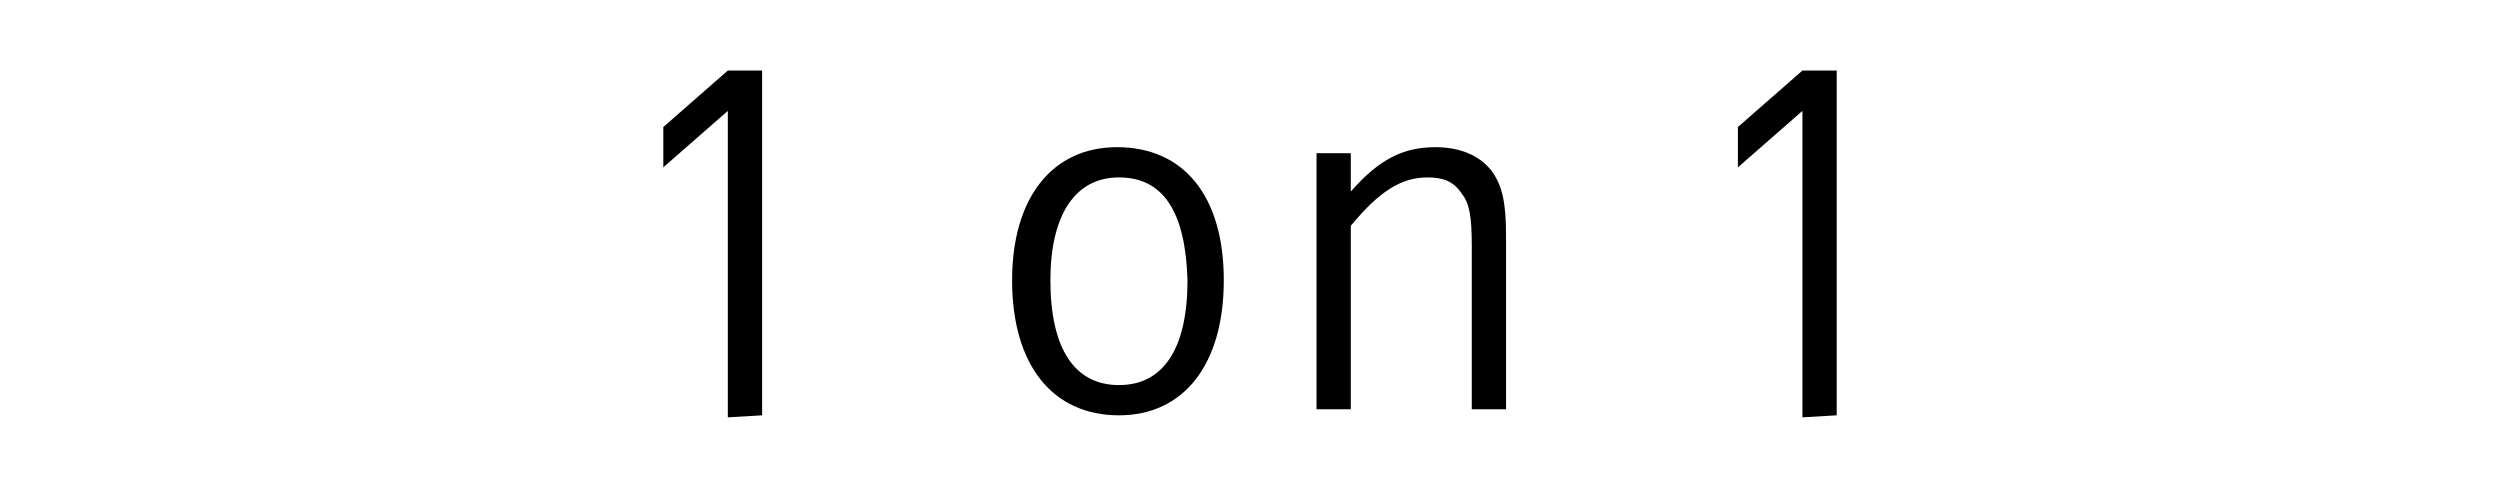 <?xml version="1.0" encoding="utf-8"?>
<!-- Generator: Adobe Illustrator 26.2.1, SVG Export Plug-In . SVG Version: 6.00 Build 0)  -->
<svg version="1.1" id="レイヤー_1" xmlns="http://www.w3.org/2000/svg" xmlns:xlink="http://www.w3.org/1999/xlink" x="0px"
	 y="0px" viewBox="0 0 124 24" style="enable-background:new 0 0 124 24;" xml:space="preserve">
<g>
	<g>
		<path d="M36.1,20.7V5.5l-3.2,2.8v-2l3.2-2.8h1.7v17.1L36.1,20.7L36.1,20.7z"/>
		<path d="M55.5,20.6c-3.3,0-5.3-2.5-5.3-6.7c0-4.1,2-6.6,5.2-6.6c3.3,0,5.3,2.4,5.3,6.6C60.7,18.1,58.7,20.6,55.5,20.6z M55.5,8.8
			c-2.2,0-3.4,1.9-3.4,5.1c0,3.4,1.2,5.2,3.4,5.2c2.2,0,3.4-1.8,3.4-5.2C58.8,10.5,57.7,8.8,55.5,8.8z"/>
		<path d="M67,9.5c1.4-1.6,2.6-2.2,4.2-2.2c1.2,0,2.2,0.4,2.8,1.2c0.5,0.7,0.7,1.5,0.7,3.2v8.6H73v-8.1c0-1.4-0.1-2.1-0.5-2.6
			c-0.4-0.6-0.9-0.8-1.7-0.8c-1.3,0-2.4,0.7-3.8,2.4v9.1h-1.7V7.6H67V9.5z"/>
		<path d="M89.4,20.7V5.5l-3.2,2.8v-2l3.2-2.8h1.7v17.1L89.4,20.7L89.4,20.7z"/>
	</g>
</g>
</svg>
